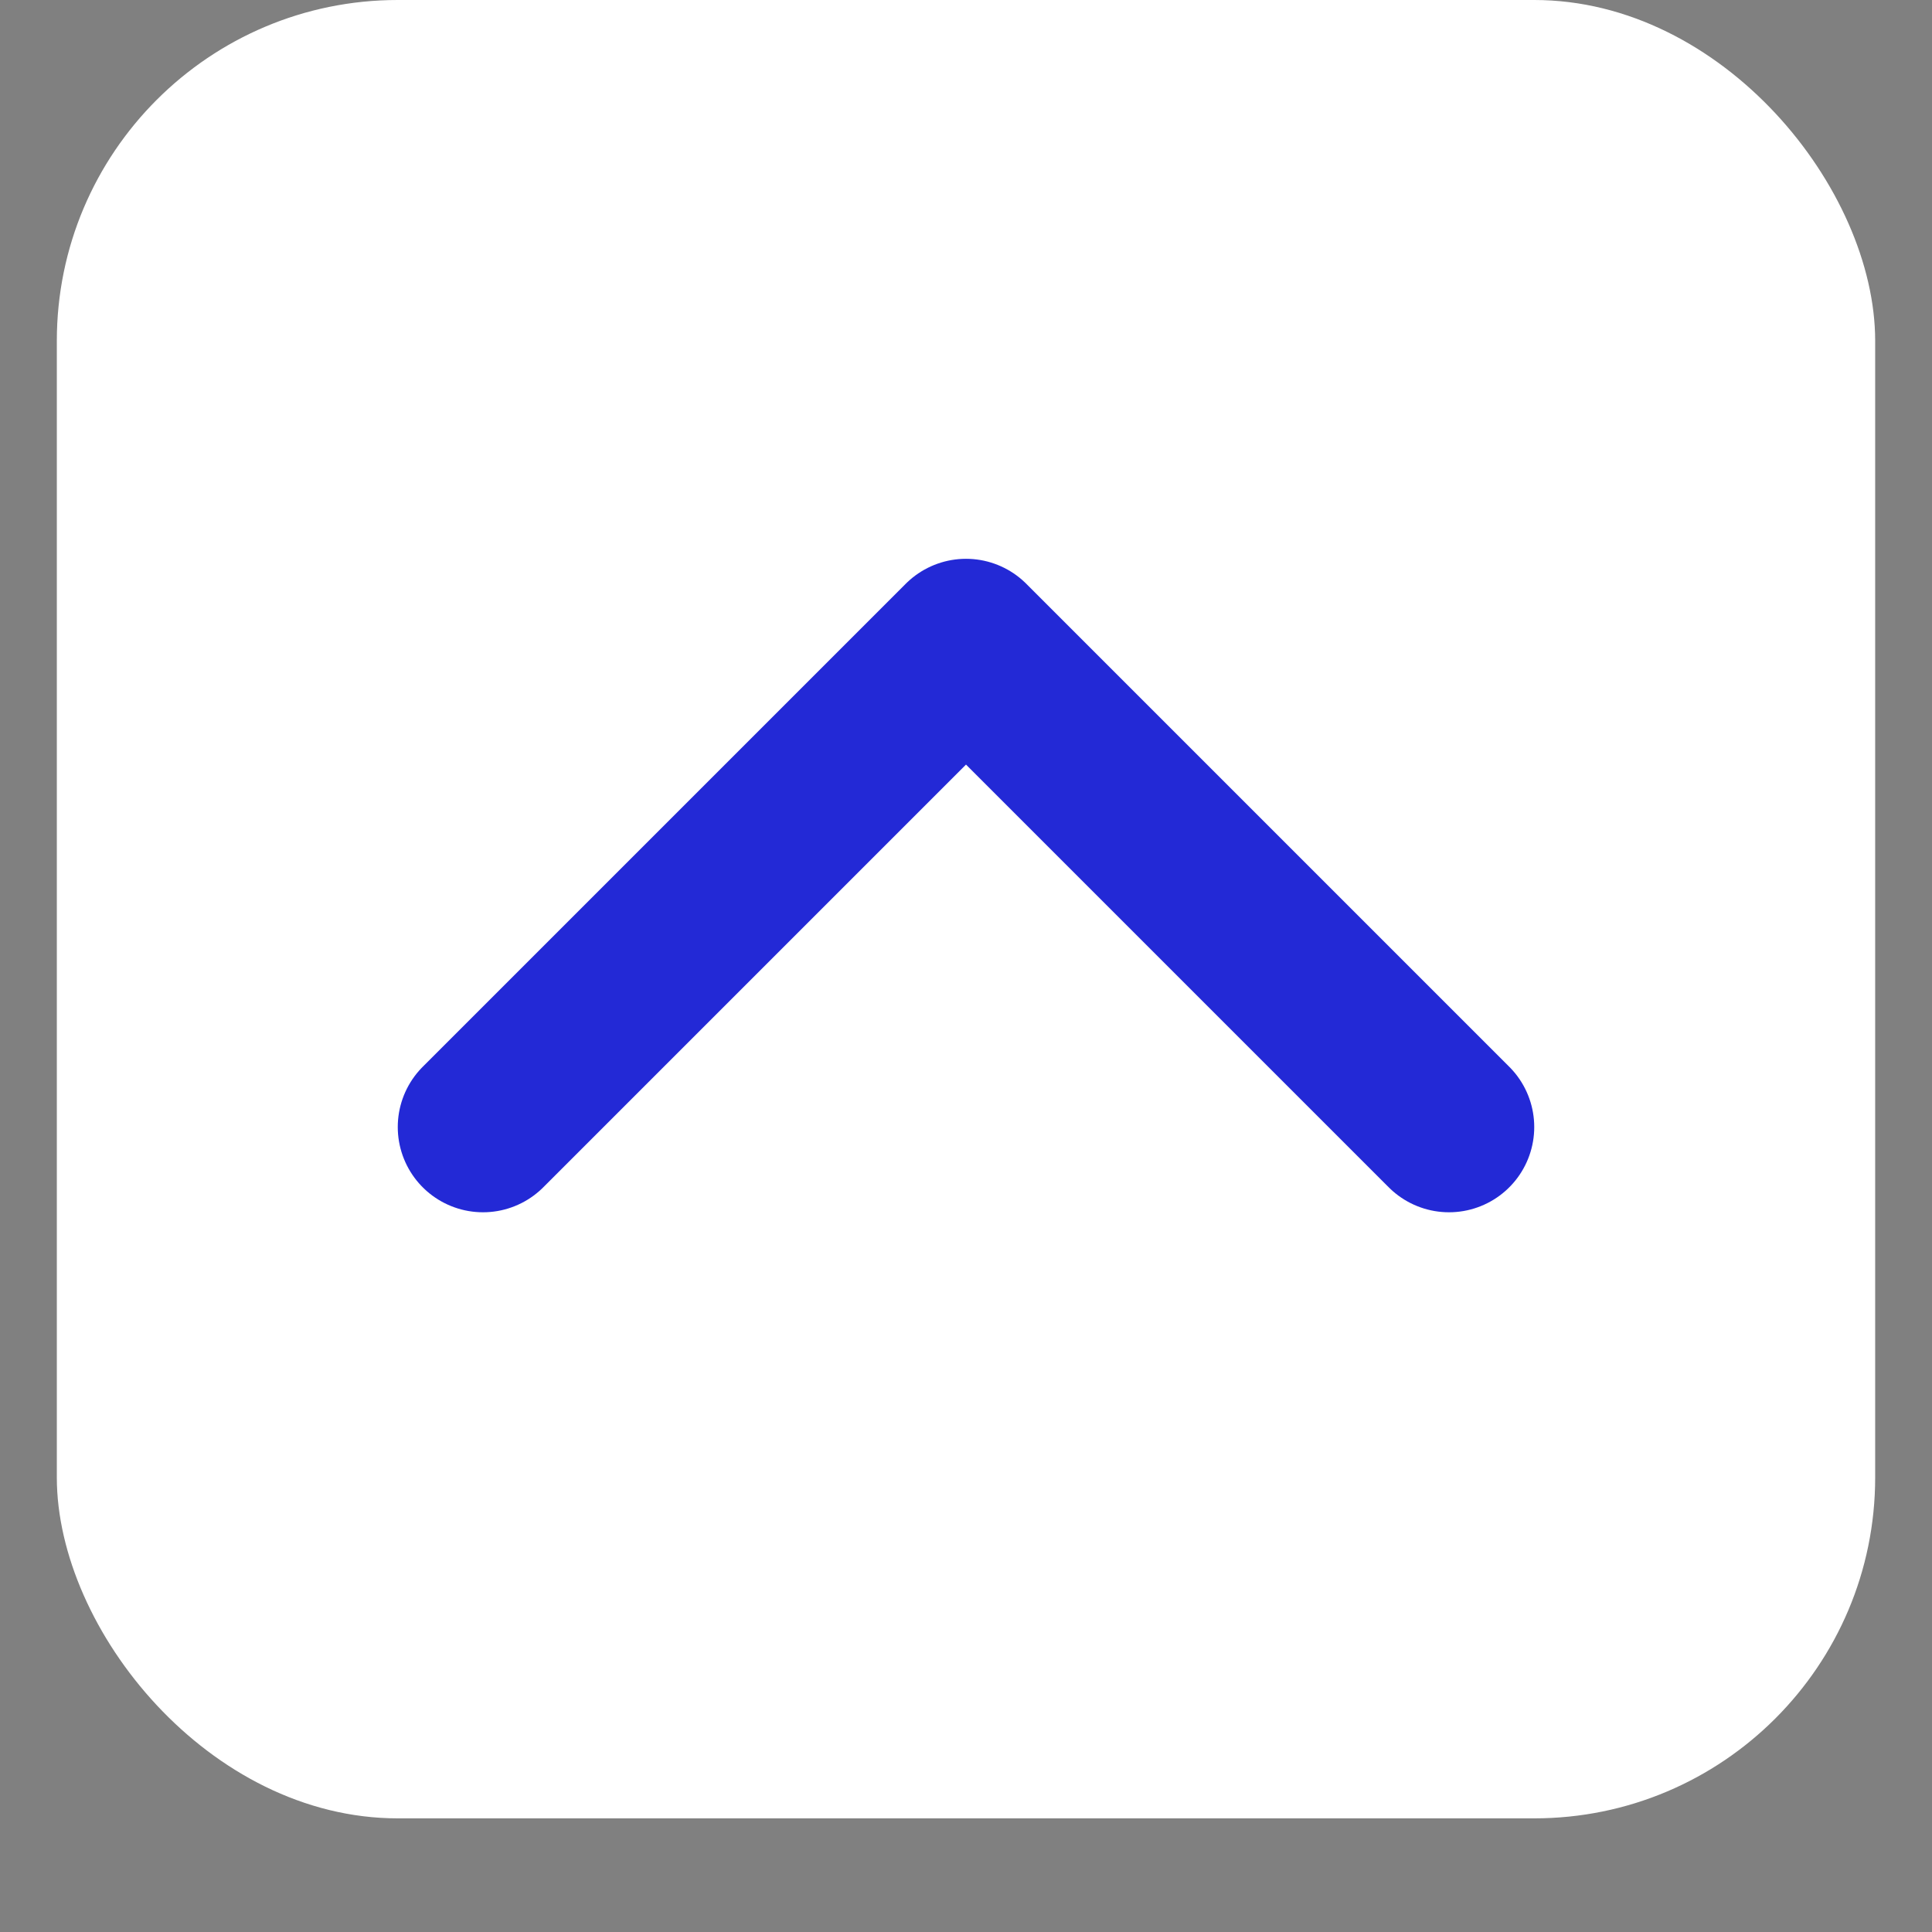 <svg width="34" height="34" viewBox="0 0 34 34" fill="none" xmlns="http://www.w3.org/2000/svg">
<rect x="0" y="0" width="34" height="34" fill="#808080" stroke="none"/>
<rect x="1" width="32" height="32" rx="6" fill="white"/>
<path d="M8.5 19.834L17 11.334L25.5 19.834" stroke="#2329D6" stroke-width="3" stroke-linecap="round" stroke-linejoin="round"/>
</svg>
